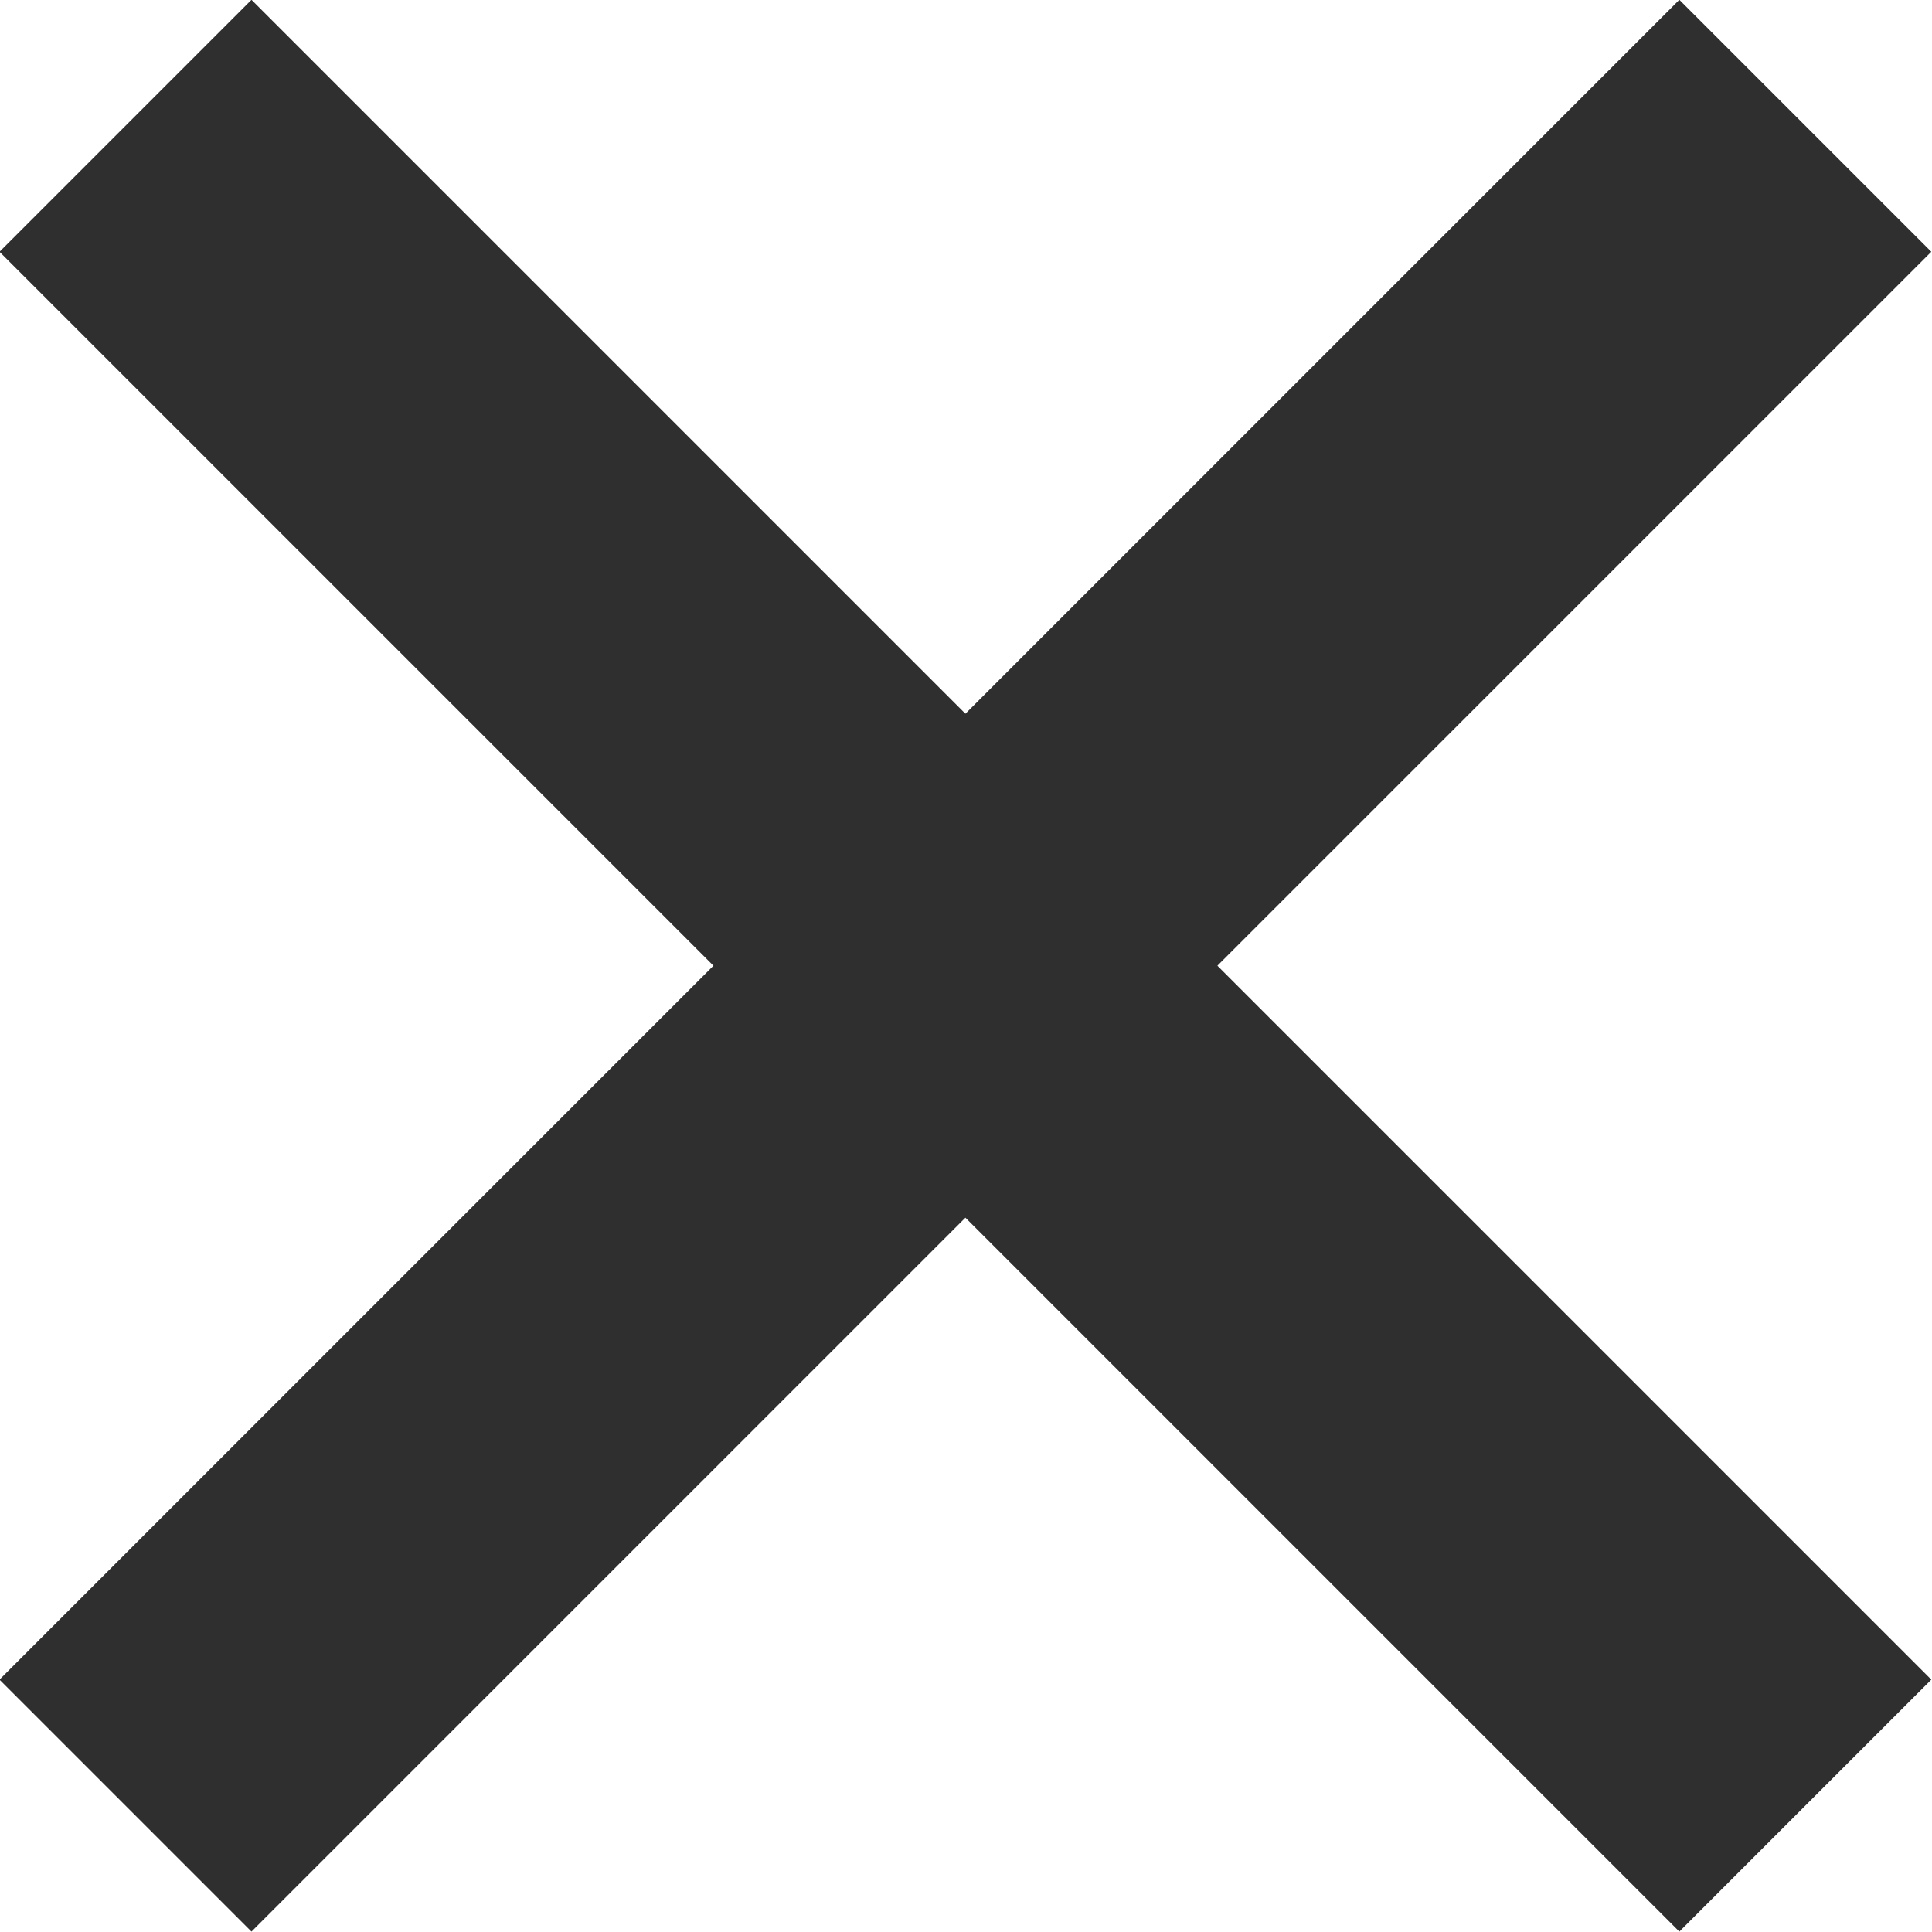<svg xmlns="http://www.w3.org/2000/svg" viewBox="0 0 32.53 32.53"><defs><style>.cls-1{fill:#2f2f30;}</style></defs><g id="Calque_2" data-name="Calque 2"><g id="Calque_1-2" data-name="Calque 1"><rect id="Rectangle_57" data-name="Rectangle 57" class="cls-1" x="-3.74" y="13.26" width="40" height="6" transform="translate(-6.74 16.26) rotate(-45)"/><rect id="Rectangle_58" data-name="Rectangle 58" class="cls-1" x="13.26" y="-3.74" width="6" height="40" transform="translate(-6.74 16.26) rotate(-45)"/></g></g></svg>